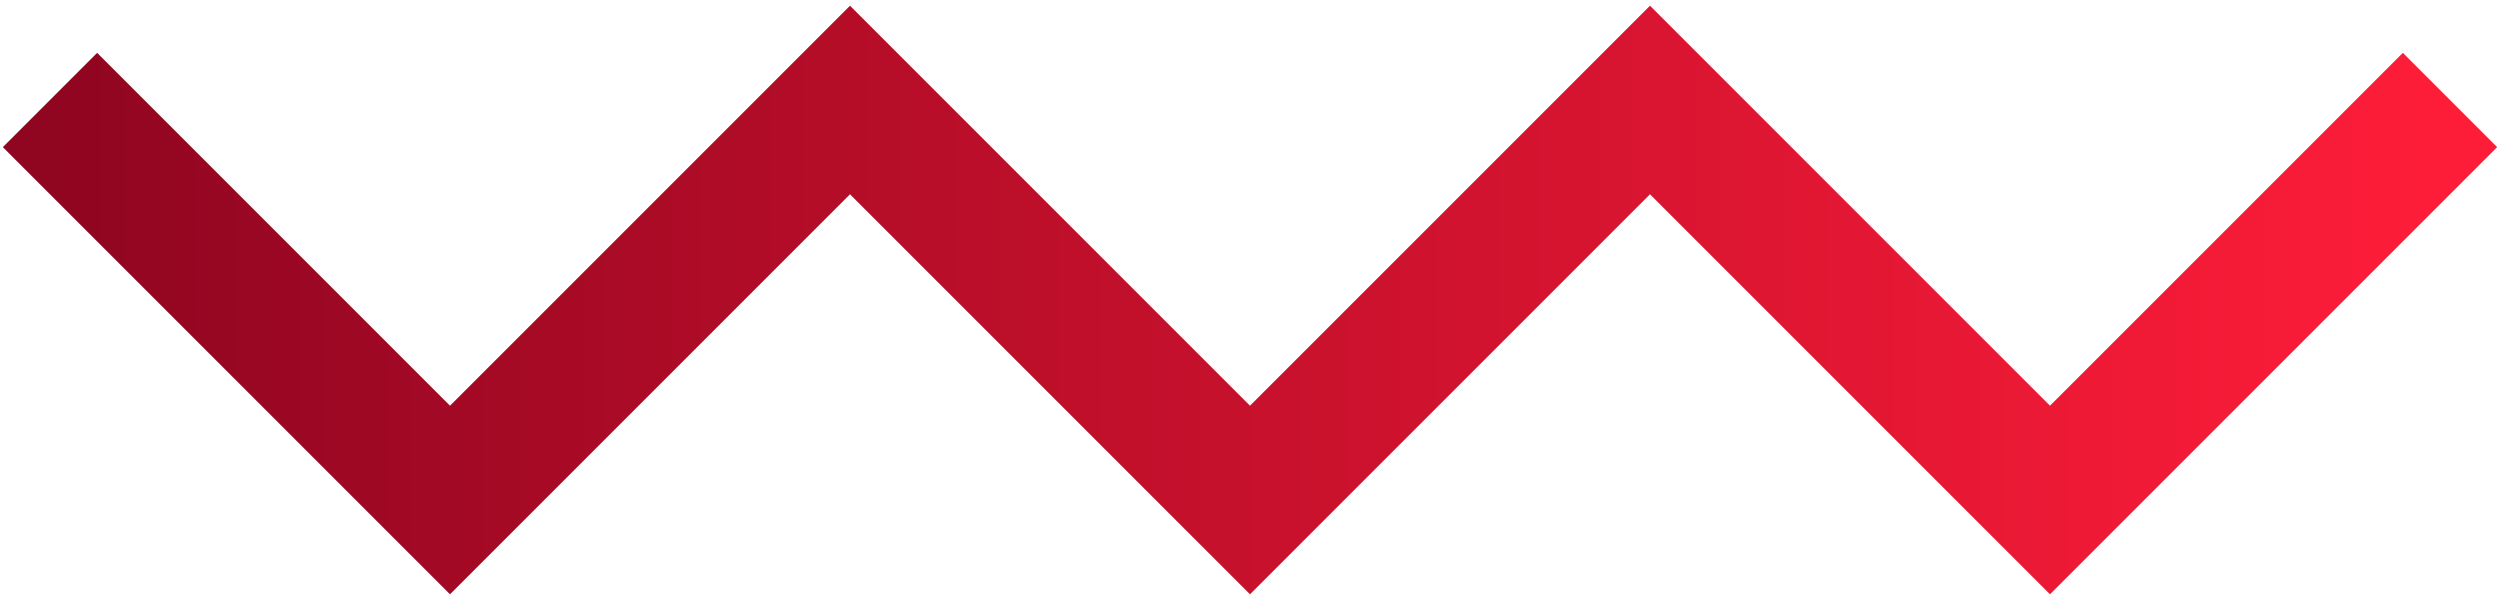 <?xml version="1.0" encoding="utf-8"?>
<!-- Generator: Adobe Illustrator 24.1.2, SVG Export Plug-In . SVG Version: 6.00 Build 0)  -->
<svg version="1.1" id="Laag_1" xmlns="http://www.w3.org/2000/svg" xmlns:xlink="http://www.w3.org/1999/xlink" x="0px" y="0px"
	 viewBox="0 0 150 36" style="enable-background:new 0 0 150 36;" xml:space="preserve">
<style type="text/css">
	.st0{fill:none;stroke:url(#SVGID_1_);stroke-width:8;}
</style>
<linearGradient id="SVGID_1_" gradientUnits="userSpaceOnUse" x1="3" y1="20" x2="147" y2="20" gradientTransform="matrix(1 0 0 -1 0 38)">
	<stop  offset="0" style="stop-color:#900520"/>
	<stop  offset="1" style="stop-color:#FE1D39"/>
</linearGradient>
<path class="st0" d="M3,6l24,24L51,6l24,24L99,6l24,24l24-24"/>
</svg>
